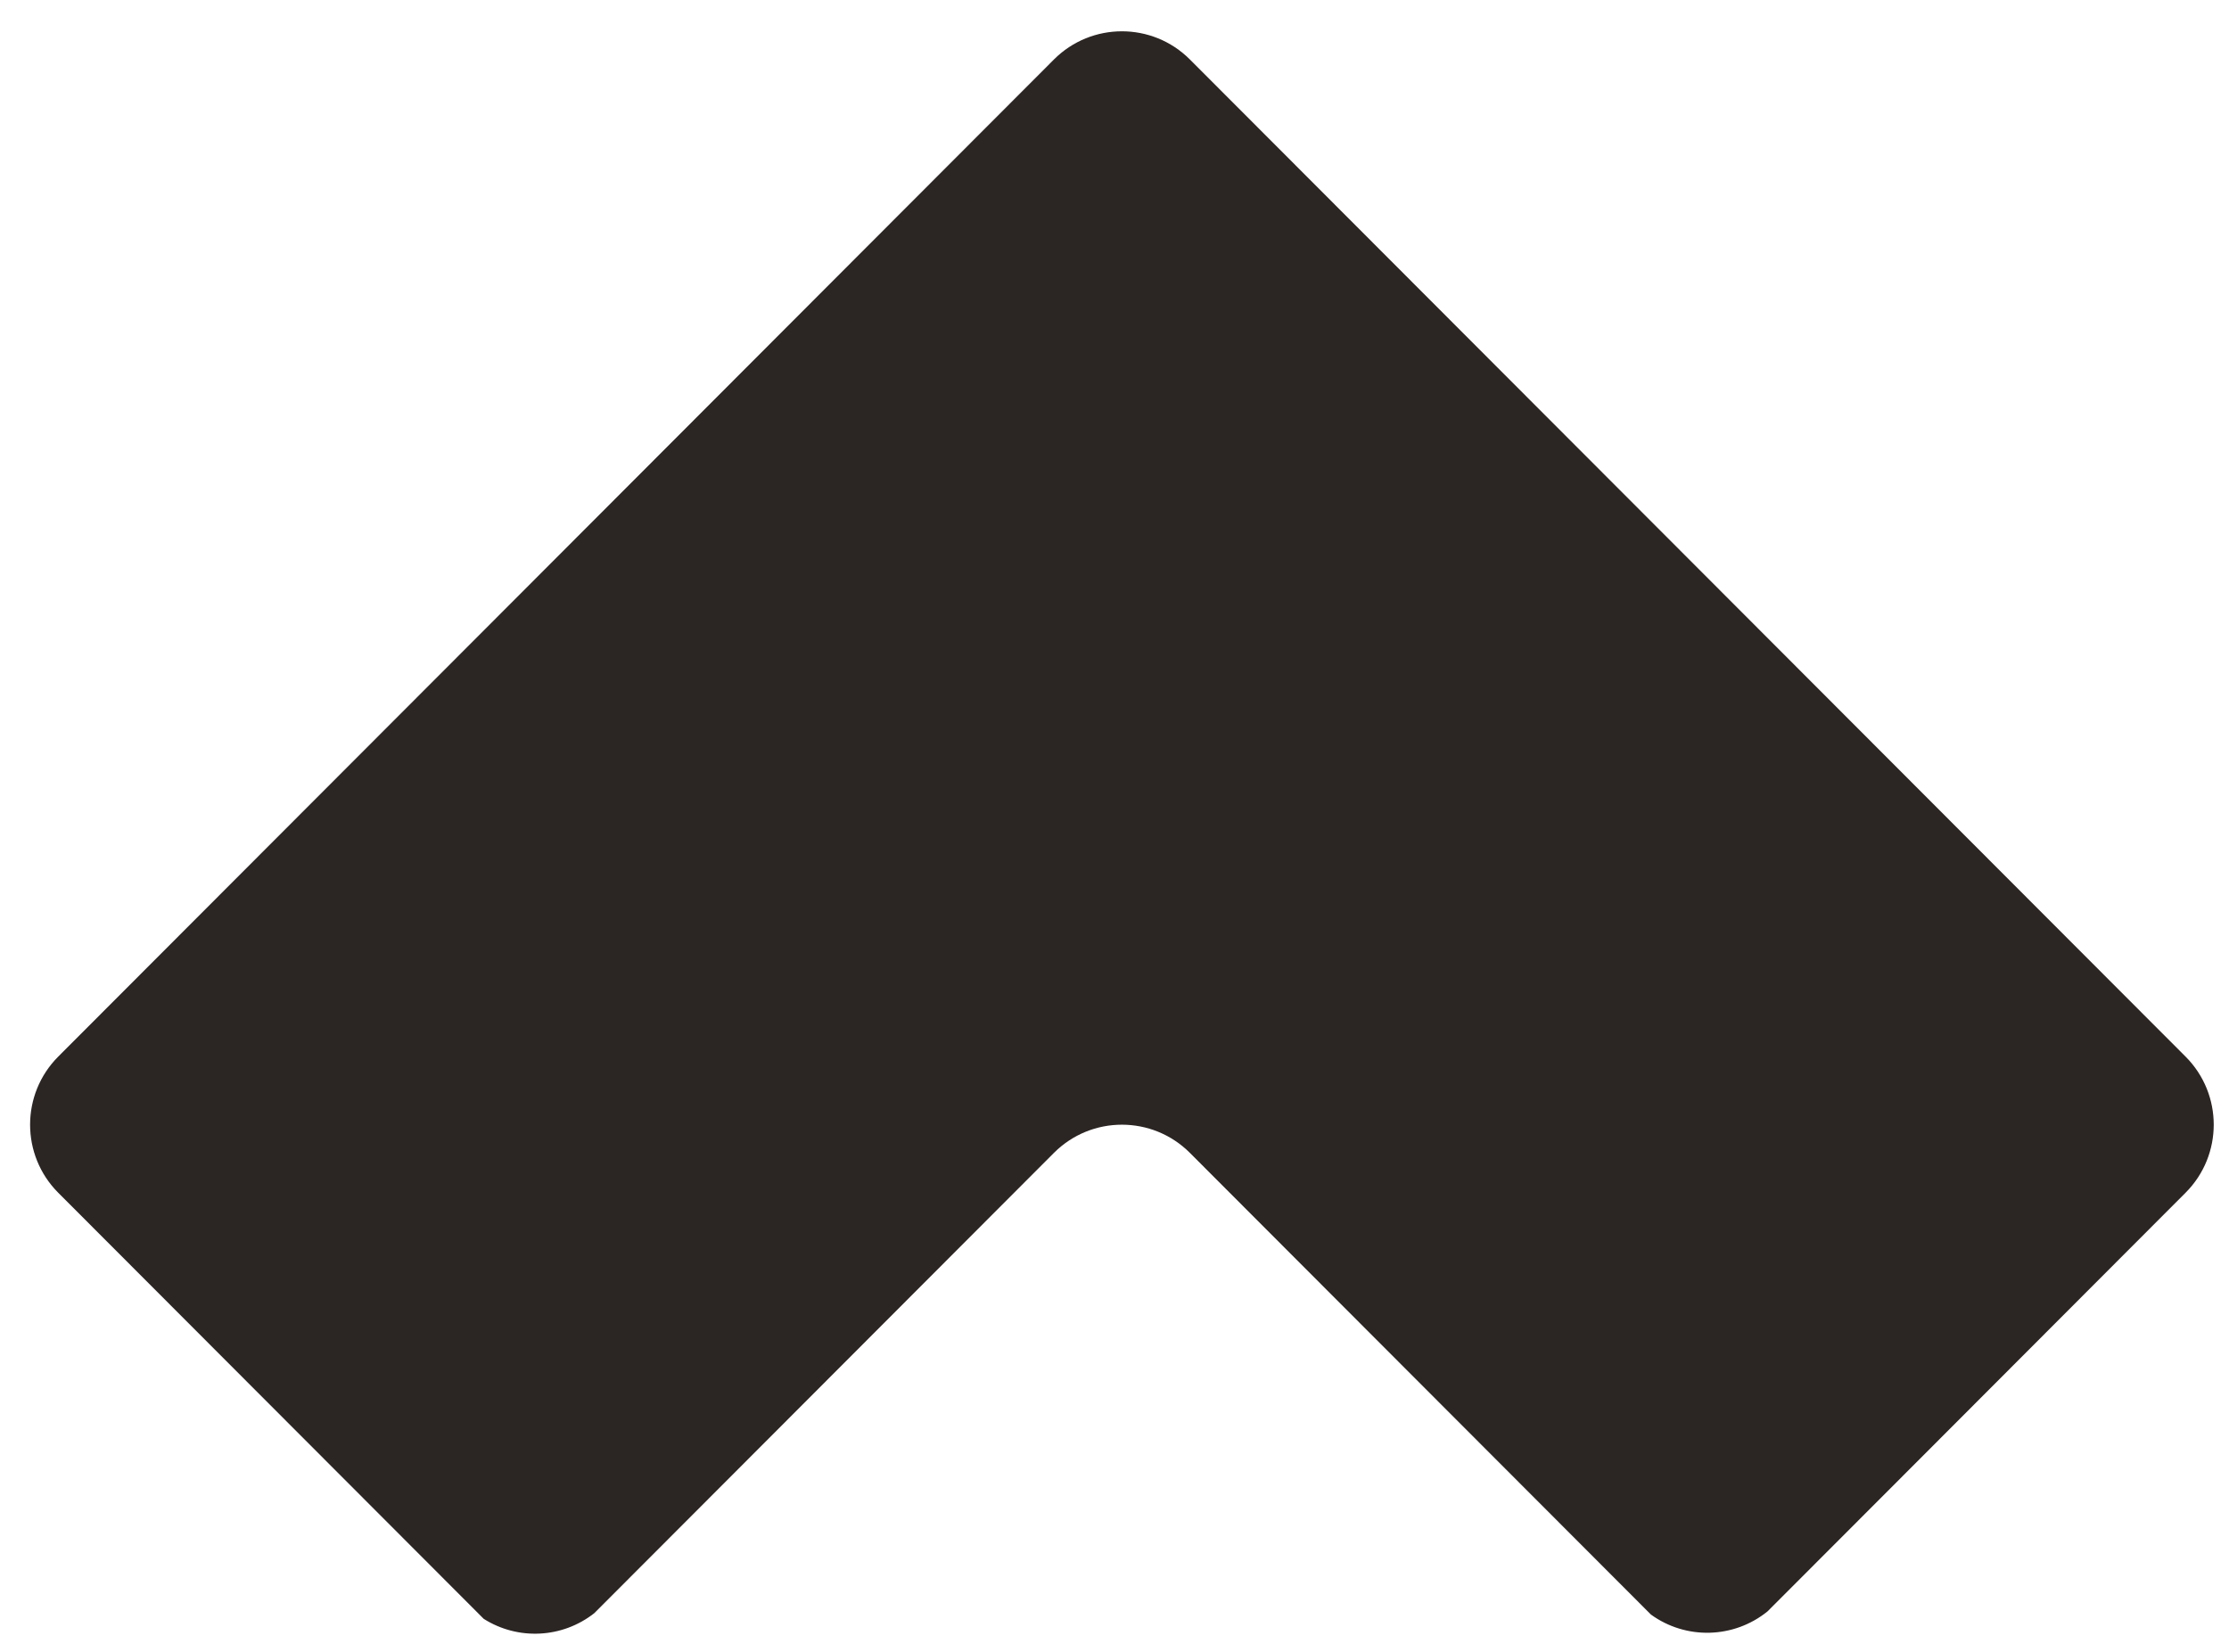 <?xml version="1.0" encoding="UTF-8"?> <svg xmlns="http://www.w3.org/2000/svg" width="58" height="43" viewBox="0 0 58 43" fill="none"><path d="M15.465 41.978L27.424 30.001C28.401 29.023 29.985 29.023 30.962 30.001L37.496 36.545L42.958 42.015C43.868 42.674 45.111 42.645 45.992 41.933L49.707 38.213L56.87 31.038C57.847 30.06 57.847 28.474 56.87 27.496L30.962 1.548C29.985 0.57 28.401 0.57 27.424 1.548L1.515 27.496C0.539 28.474 0.539 30.06 1.515 31.038L12.586 42.126C13.474 42.689 14.629 42.637 15.465 41.978Z" fill="#2B2523"></path></svg> 